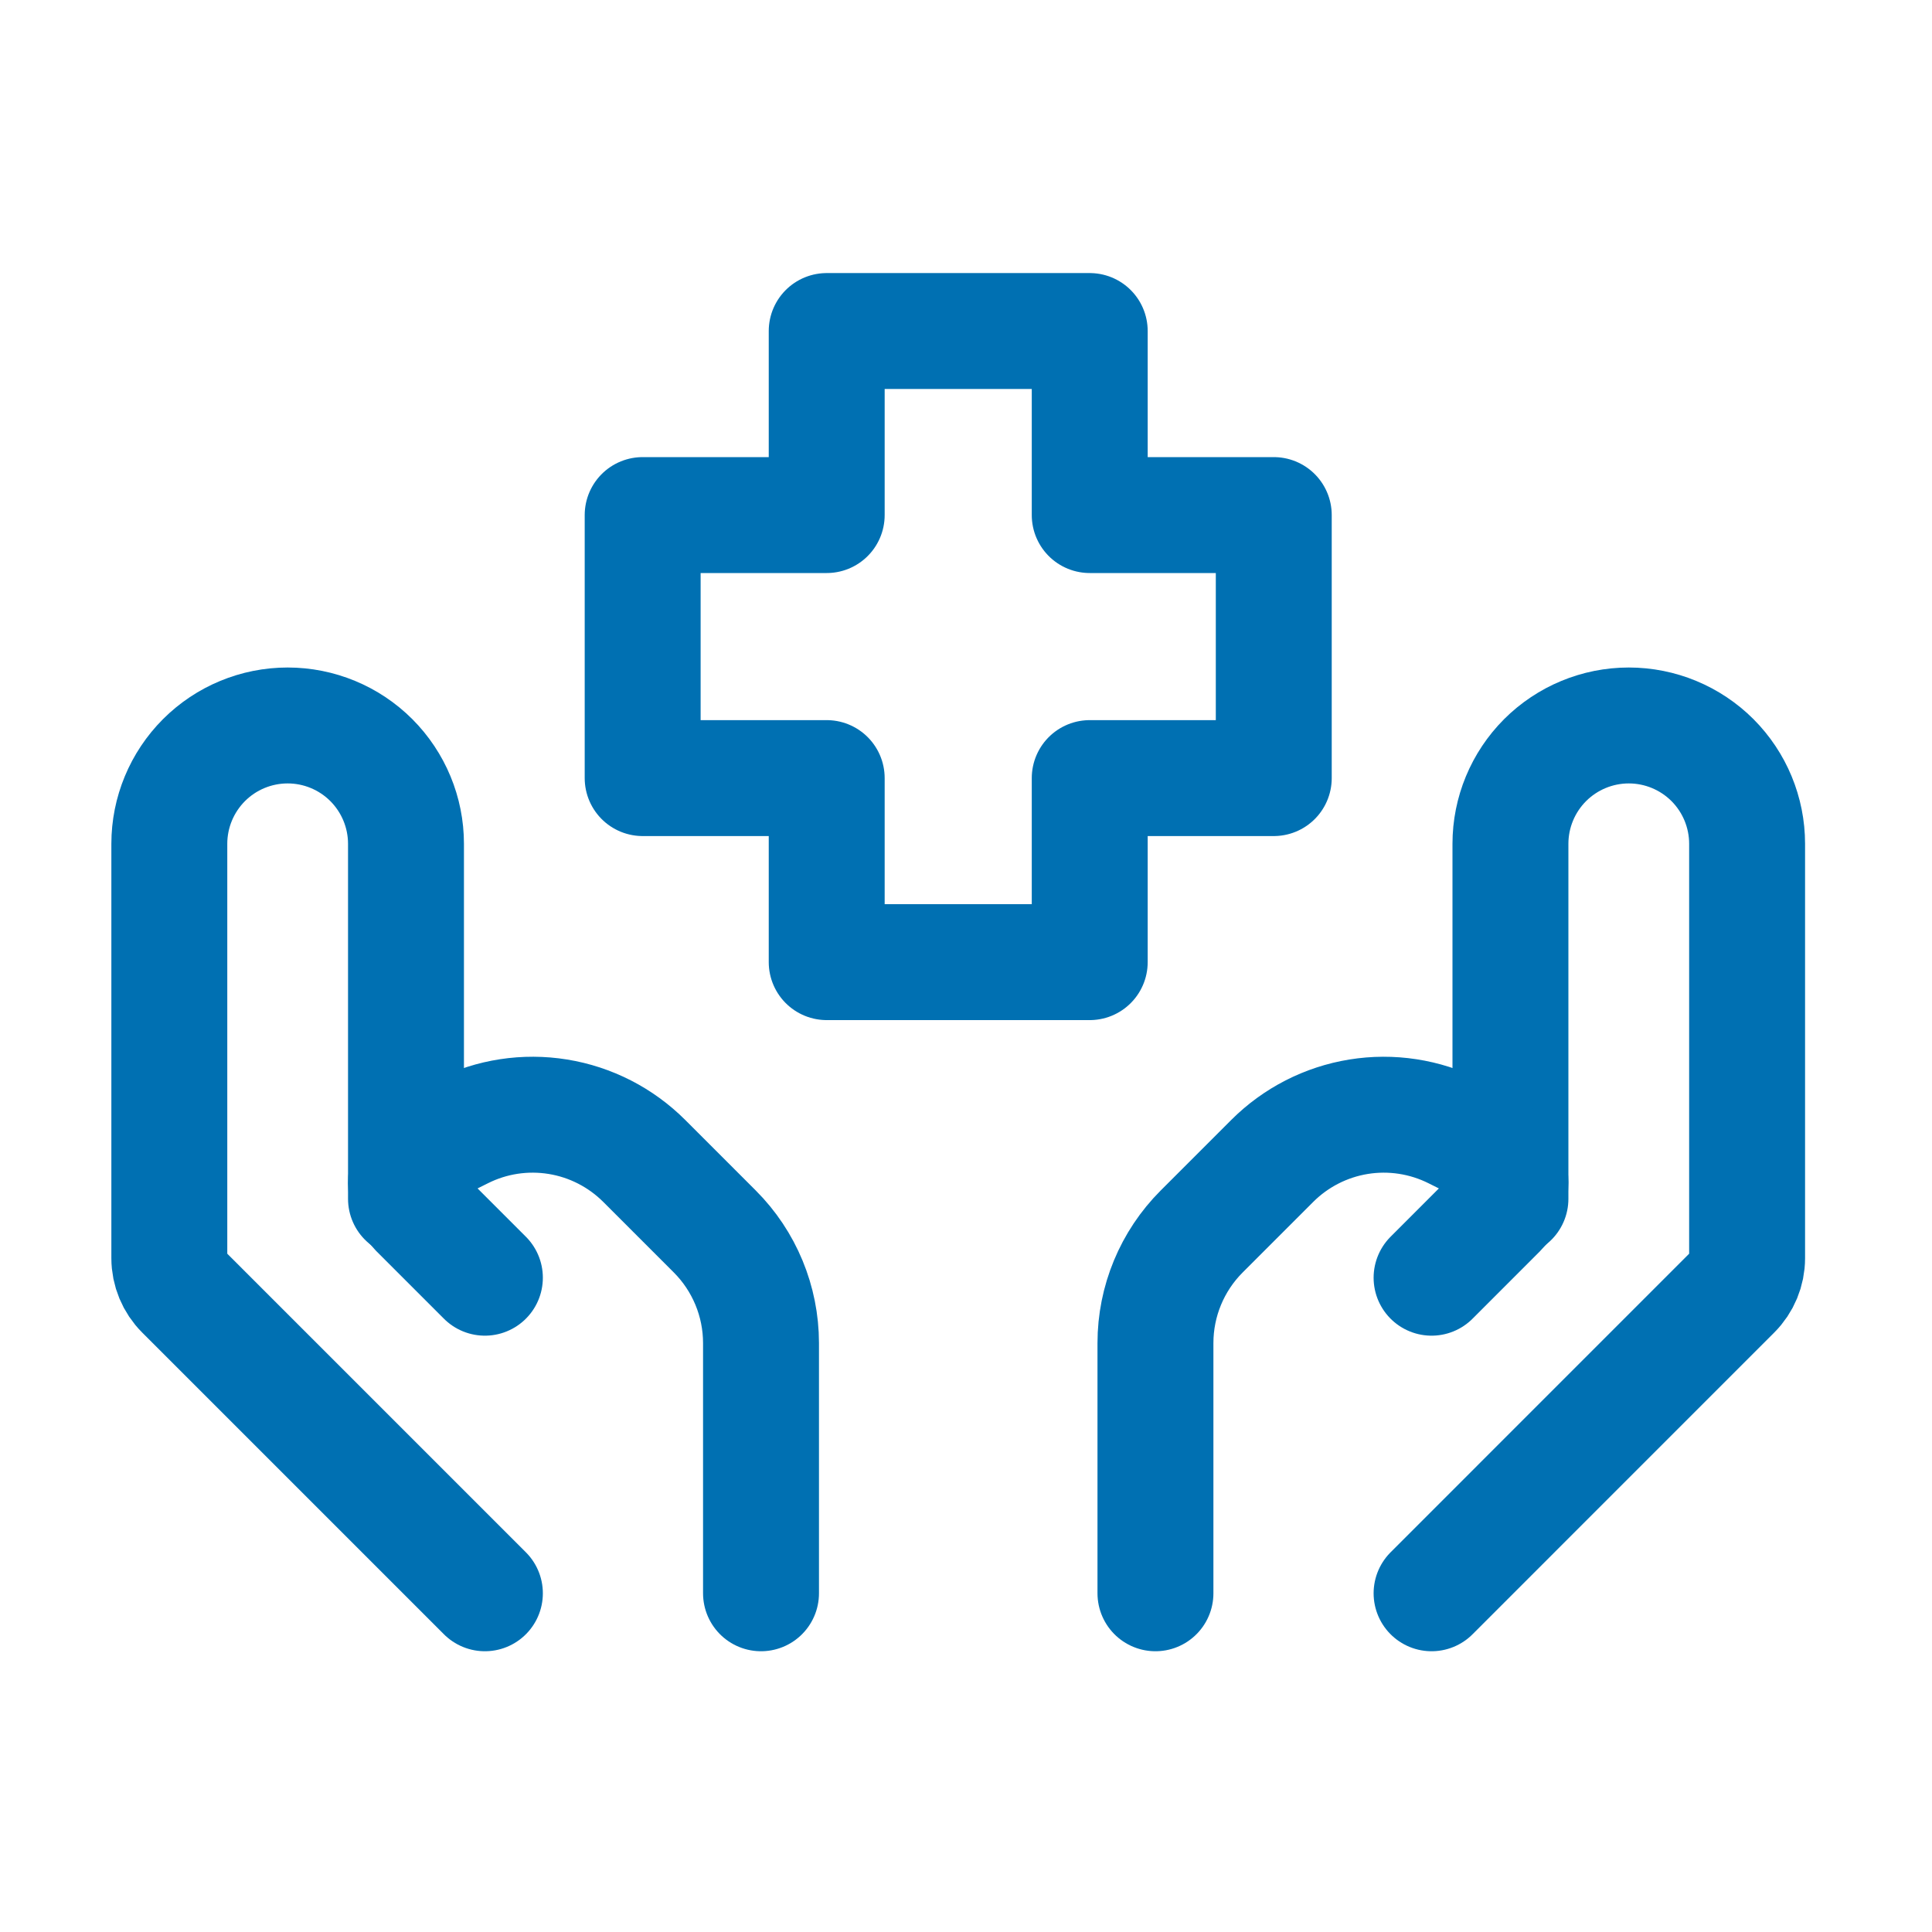 <?xml version="1.0" encoding="UTF-8"?>
<svg xmlns="http://www.w3.org/2000/svg" width="50" height="50" viewBox="0 0 50 50" fill="none">
  <path d="M37.049 41.234L44.856 33.426C45.086 33.197 45.215 32.886 45.215 32.561V21.838C45.215 21.026 44.893 20.247 44.319 19.672C43.744 19.098 42.965 18.775 42.153 18.775C41.341 18.775 40.562 19.098 39.987 19.672C39.413 20.247 39.09 21.026 39.09 21.838V31.025" stroke="#0070B2" stroke-width="3" stroke-linecap="round" stroke-linejoin="round"></path>
  <path d="M37.049 33.067L38.8 31.315C38.893 31.224 38.966 31.115 39.016 30.994C39.066 30.874 39.091 30.745 39.09 30.615C39.089 30.432 39.037 30.252 38.941 30.096C38.844 29.94 38.707 29.814 38.543 29.731L37.639 29.28C36.873 28.897 36.005 28.764 35.16 28.901C34.314 29.038 33.533 29.438 32.927 30.043L31.099 31.871C30.334 32.636 29.903 33.675 29.903 34.758V41.234M12.549 41.234L4.741 33.426C4.512 33.197 4.382 32.886 4.382 32.561V21.838C4.382 21.026 4.705 20.247 5.279 19.672C5.853 19.098 6.632 18.775 7.445 18.775C8.257 18.775 9.036 19.098 9.61 19.672C10.184 20.247 10.507 21.026 10.507 21.838V31.025" stroke="#0070B2" stroke-width="3" stroke-linecap="round" stroke-linejoin="round"></path>
  <path d="M12.549 33.067L10.797 31.315C10.614 31.128 10.51 30.877 10.507 30.615C10.507 30.241 10.719 29.9 11.054 29.731L11.959 29.28C12.725 28.896 13.592 28.764 14.438 28.901C15.284 29.038 16.065 29.438 16.671 30.043L18.498 31.87C19.264 32.636 19.694 33.675 19.695 34.757V41.234M28.202 24.9H21.395V20.137H16.632V13.33H21.395V8.567H28.202V13.33H32.965V20.137H28.202V24.9Z" stroke="#0070B2" stroke-width="3" stroke-linecap="round" stroke-linejoin="round"></path>
</svg>
